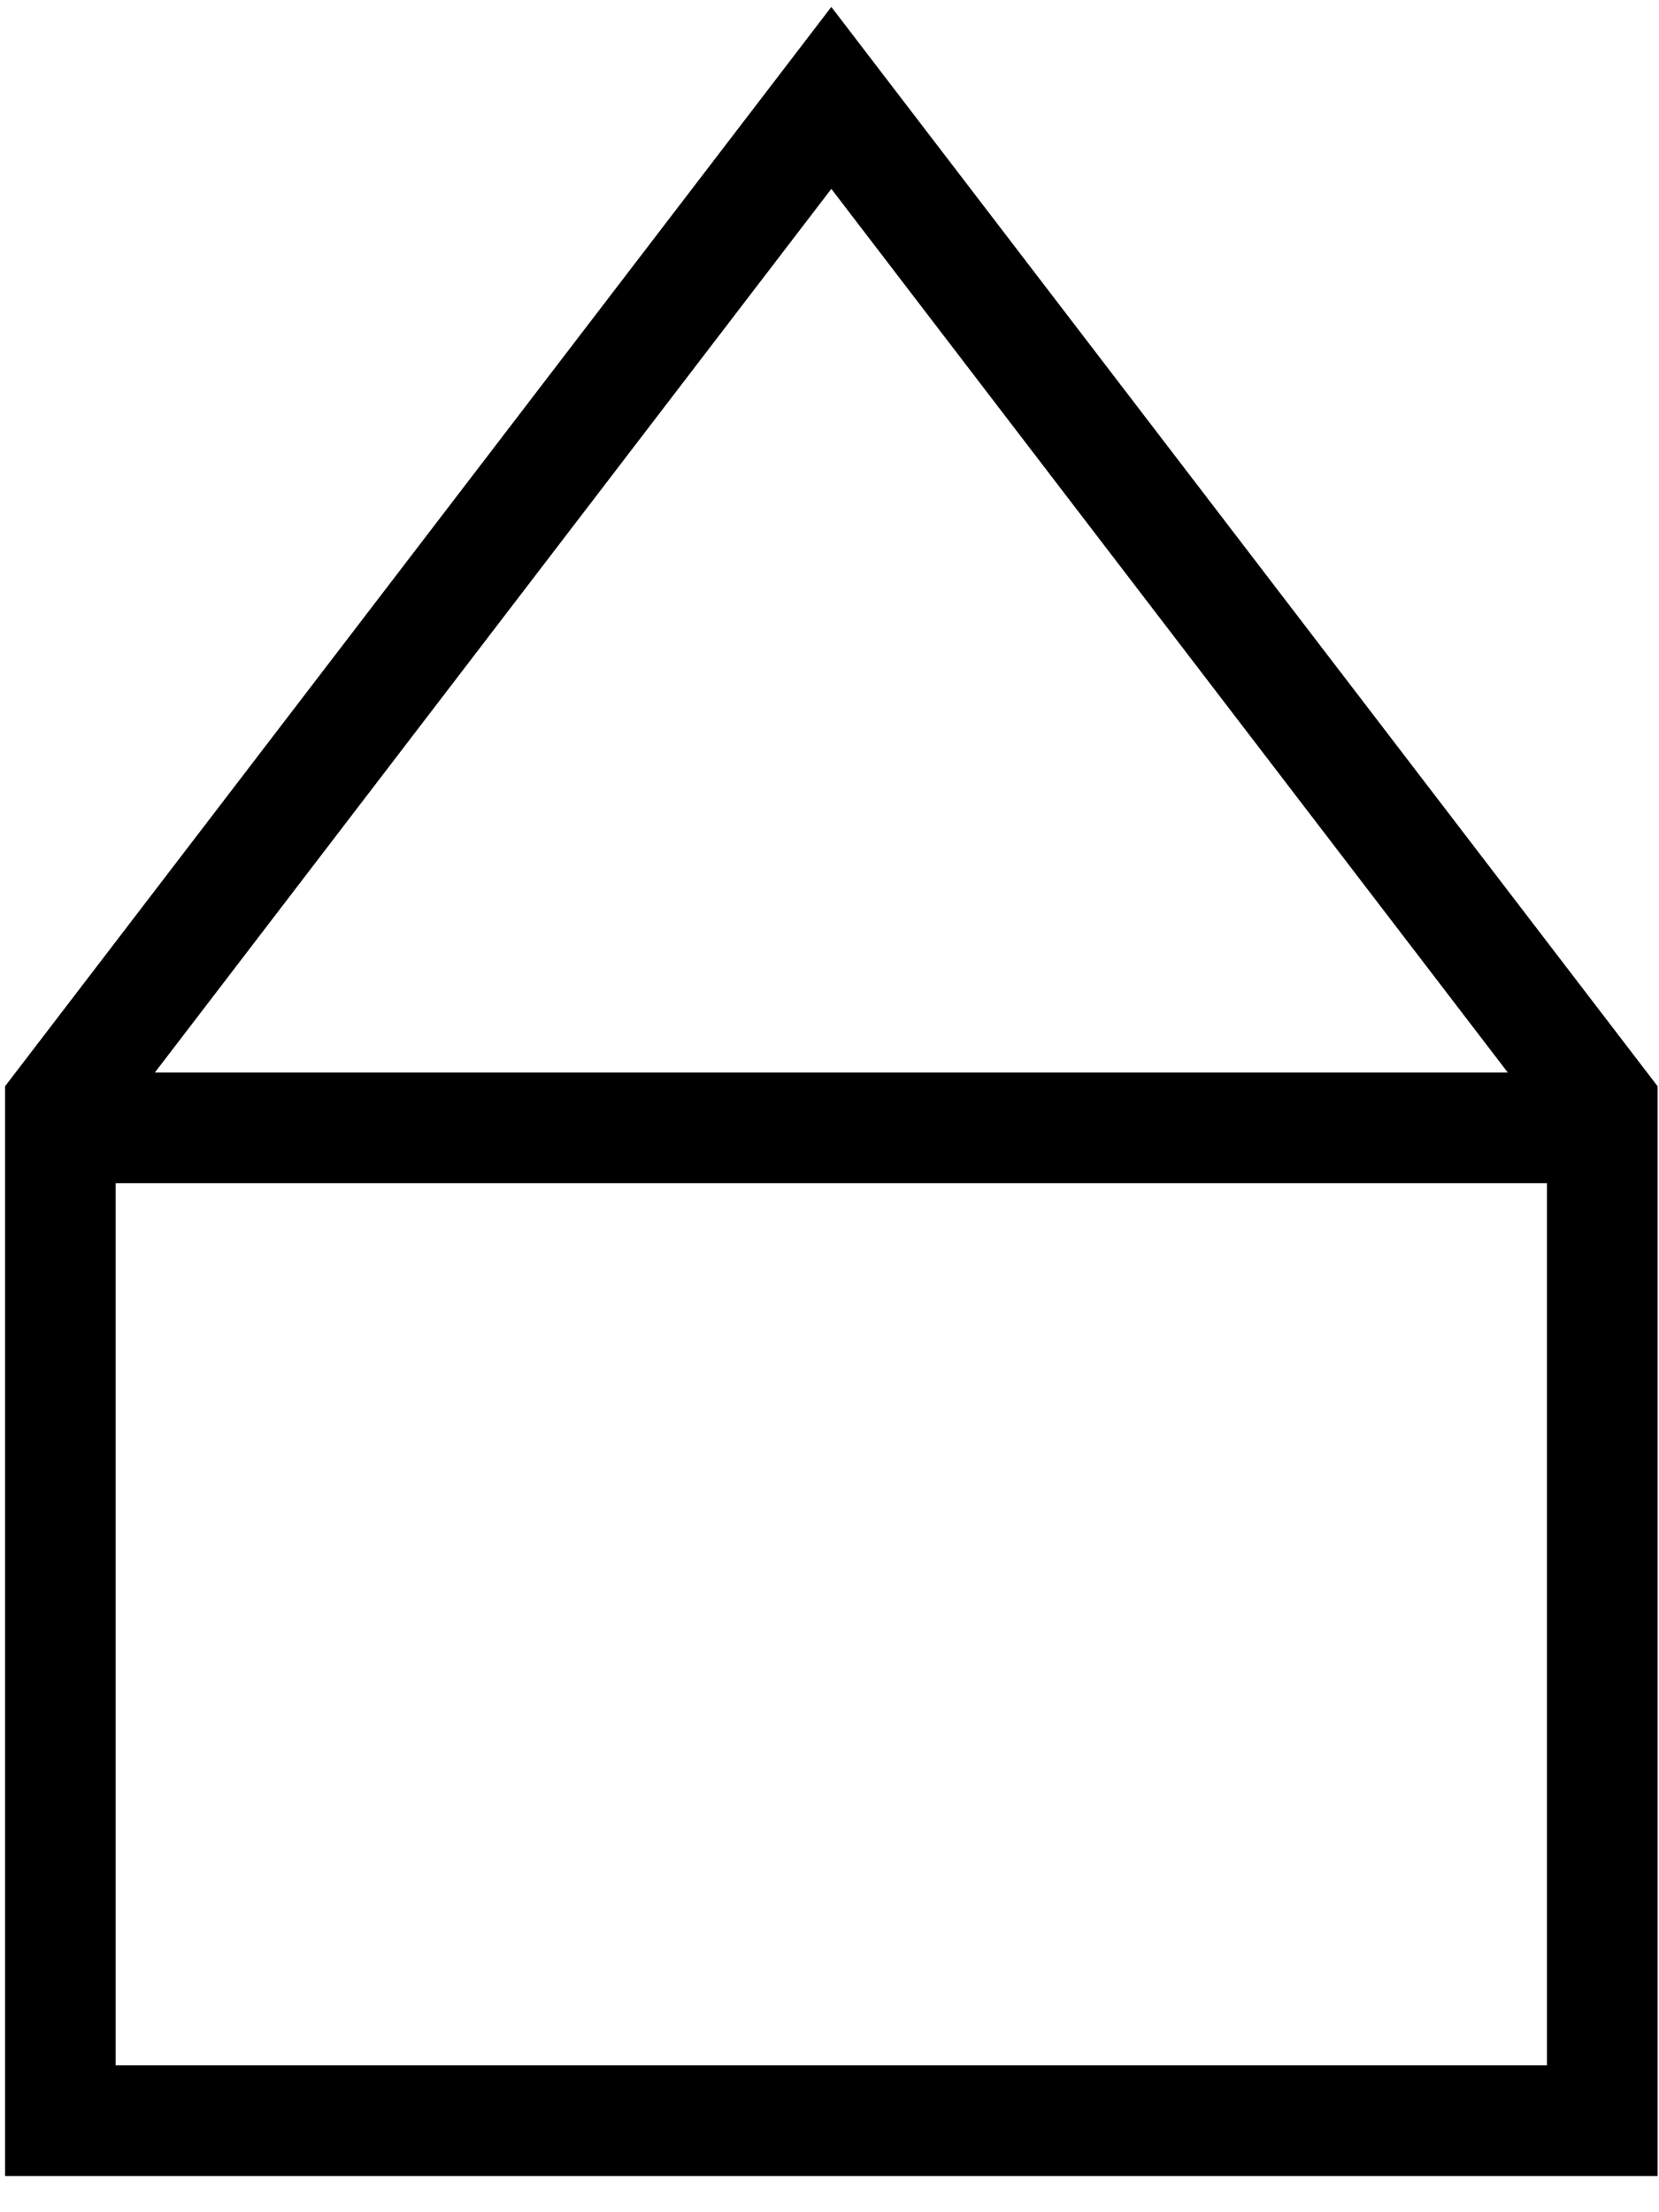 <svg width="30" height="40" viewBox="0 0 30 40" fill="none" xmlns="http://www.w3.org/2000/svg">
<path d="M1.092 38.345H28.974V19.979L15.033 1.77L1.092 19.979V38.345Z" stroke="black" stroke-width="2"/>
<path d="M28.859 20.393H1.432" stroke="black" stroke-width="2"/>
</svg>
